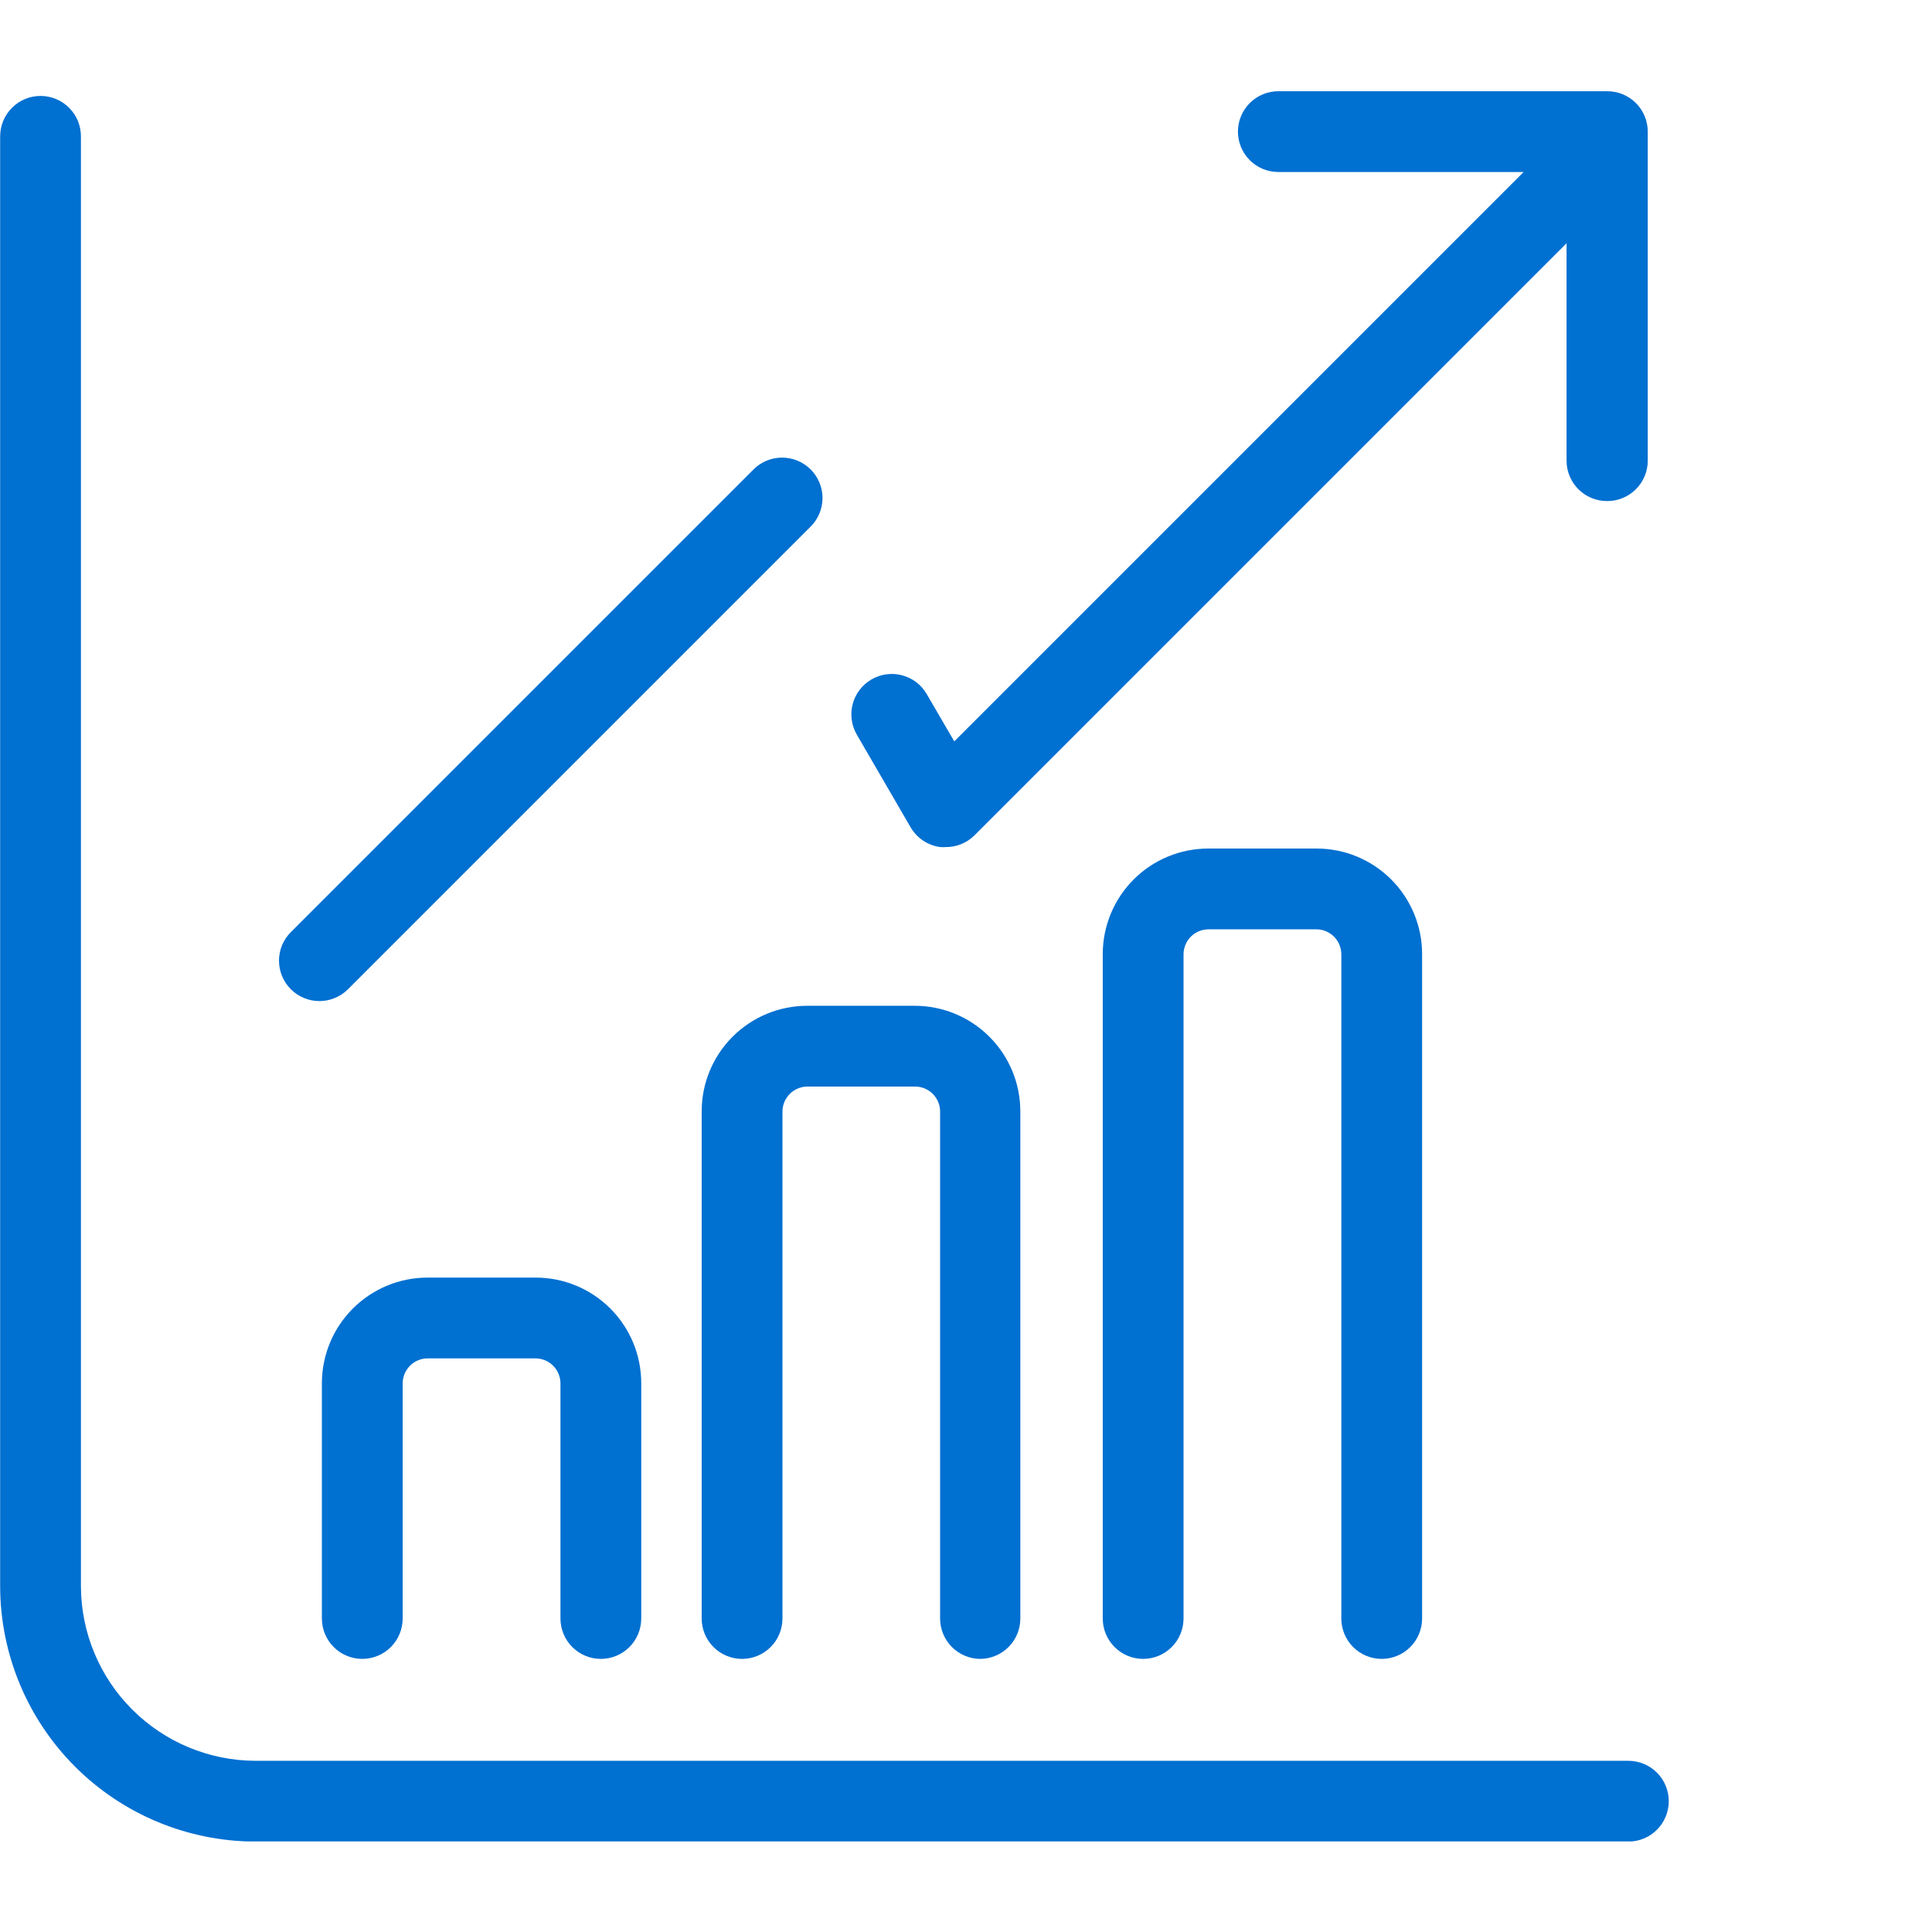<svg width="64" height="64" viewBox="0 0 64 64" fill="none" xmlns="http://www.w3.org/2000/svg">
<g clip-path="url(#clip0_588_9830)">
<path d="M53.942 61.005H8.452C6.214 60.997 4.069 60.105 2.487 58.523C0.904 56.94 0.012 54.796 0.005 52.557V4.516C0.005 4.162 0.146 3.821 0.397 3.57C0.648 3.319 0.988 3.178 1.343 3.178C1.698 3.178 2.038 3.319 2.289 3.57C2.54 3.821 2.681 4.162 2.681 4.516V52.557C2.688 54.086 3.298 55.55 4.379 56.63C5.46 57.711 6.923 58.322 8.452 58.329H53.942C54.297 58.329 54.637 58.47 54.888 58.721C55.139 58.971 55.28 59.312 55.28 59.666C55.28 60.021 55.139 60.362 54.888 60.613C54.637 60.864 54.297 61.005 53.942 61.005Z" fill="#0070D1"/>
<path d="M53.232 16.598C52.877 16.598 52.537 16.457 52.286 16.206C52.035 15.955 51.894 15.615 51.894 15.26V5.698H42.346C41.991 5.698 41.651 5.557 41.4 5.306C41.149 5.055 41.008 4.715 41.008 4.36C41.008 4.005 41.149 3.665 41.4 3.414C41.651 3.163 41.991 3.022 42.346 3.022H53.245C53.6 3.022 53.941 3.163 54.192 3.414C54.443 3.665 54.584 4.005 54.584 4.36V15.26C54.584 15.437 54.549 15.612 54.48 15.775C54.412 15.938 54.313 16.087 54.187 16.211C54.061 16.335 53.912 16.434 53.748 16.5C53.584 16.567 53.409 16.6 53.232 16.598Z" fill="#0070D1"/>
<path d="M10.583 33.162C10.407 33.162 10.232 33.128 10.069 33.06C9.906 32.993 9.758 32.894 9.634 32.769C9.383 32.519 9.242 32.178 9.242 31.824C9.242 31.469 9.383 31.129 9.634 30.878L24.962 15.55C25.213 15.299 25.553 15.159 25.907 15.159C26.262 15.159 26.602 15.299 26.853 15.55C26.978 15.674 27.077 15.822 27.144 15.985C27.212 16.147 27.247 16.322 27.247 16.498C27.247 16.674 27.212 16.848 27.144 17.011C27.077 17.173 26.978 17.321 26.853 17.445L11.529 32.769C11.278 33.02 10.938 33.161 10.583 33.162Z" fill="#0070D1"/>
<path d="M31.322 28.06C31.264 28.064 31.206 28.064 31.148 28.06C30.945 28.033 30.752 27.961 30.582 27.848C30.412 27.735 30.27 27.585 30.167 27.409L28.383 24.336C28.205 24.029 28.156 23.664 28.247 23.321C28.338 22.978 28.562 22.685 28.869 22.507C29.175 22.329 29.54 22.279 29.883 22.37C30.226 22.46 30.519 22.683 30.697 22.989L31.612 24.559L51.106 5.065C51.356 4.814 51.696 4.674 52.051 4.674C52.406 4.674 52.746 4.814 52.996 5.065C53.247 5.316 53.388 5.656 53.388 6.01C53.388 6.365 53.247 6.705 52.996 6.956L32.272 27.681C32.018 27.928 31.676 28.064 31.322 28.06Z" fill="#0070D1"/>
<path d="M19.904 54.953C19.549 54.953 19.209 54.812 18.958 54.561C18.707 54.31 18.566 53.969 18.566 53.614V45.819C18.564 45.603 18.477 45.396 18.325 45.242C18.172 45.089 17.966 45.002 17.75 44.998H14.159C13.943 45 13.735 45.088 13.582 45.241C13.429 45.394 13.341 45.602 13.339 45.819V53.614C13.339 53.969 13.198 54.31 12.947 54.561C12.696 54.812 12.356 54.953 12.001 54.953C11.646 54.953 11.306 54.812 11.055 54.561C10.804 54.31 10.663 53.969 10.663 53.614V45.819C10.664 44.892 11.033 44.003 11.688 43.348C12.344 42.692 13.232 42.323 14.159 42.322H17.75C18.676 42.323 19.564 42.692 20.219 43.348C20.874 44.004 21.242 44.892 21.242 45.819V53.614C21.242 53.969 21.101 54.31 20.85 54.561C20.599 54.812 20.259 54.953 19.904 54.953Z" fill="#0070D1"/>
<path d="M32.48 54.953C32.126 54.953 31.785 54.812 31.534 54.561C31.284 54.31 31.142 53.969 31.142 53.614V36.814C31.14 36.597 31.053 36.39 30.9 36.237C30.746 36.083 30.539 35.996 30.322 35.994H26.736C26.52 35.997 26.314 36.085 26.161 36.238C26.009 36.392 25.922 36.598 25.92 36.814V53.614C25.92 53.969 25.779 54.31 25.528 54.561C25.277 54.812 24.937 54.953 24.582 54.953C24.227 54.953 23.887 54.812 23.636 54.561C23.385 54.31 23.244 53.969 23.244 53.614V36.814C23.244 35.888 23.612 34.999 24.267 34.343C24.922 33.688 25.81 33.319 26.736 33.318H30.304C31.231 33.319 32.12 33.688 32.775 34.343C33.431 34.999 33.799 35.887 33.8 36.814V53.614C33.8 53.966 33.662 54.304 33.415 54.554C33.168 54.805 32.832 54.948 32.48 54.953Z" fill="#0070D1"/>
<path d="M45.771 54.953C45.416 54.953 45.076 54.812 44.825 54.561C44.574 54.31 44.433 53.969 44.433 53.614V31.601C44.43 31.385 44.343 31.18 44.19 31.027C44.038 30.875 43.832 30.788 43.617 30.785H40.022C39.807 30.788 39.601 30.875 39.449 31.027C39.297 31.18 39.21 31.385 39.206 31.601V53.614C39.206 53.969 39.065 54.31 38.814 54.561C38.563 54.812 38.223 54.953 37.868 54.953C37.513 54.953 37.173 54.812 36.922 54.561C36.671 54.31 36.53 53.969 36.53 53.614V31.601C36.532 30.675 36.9 29.788 37.554 29.133C38.209 28.478 39.097 28.11 40.022 28.109H43.617C44.543 28.11 45.43 28.478 46.085 29.133C46.74 29.788 47.108 30.675 47.109 31.601V53.614C47.109 53.969 46.968 54.31 46.717 54.561C46.466 54.812 46.126 54.953 45.771 54.953Z" fill="#0070D1"/>
</g>
<defs>
<clipPath id="clip0_588_9830">
<rect width="55.279" height="58" fill="white" transform="translate(0 3)"/>
</clipPath>
</defs>
</svg>
